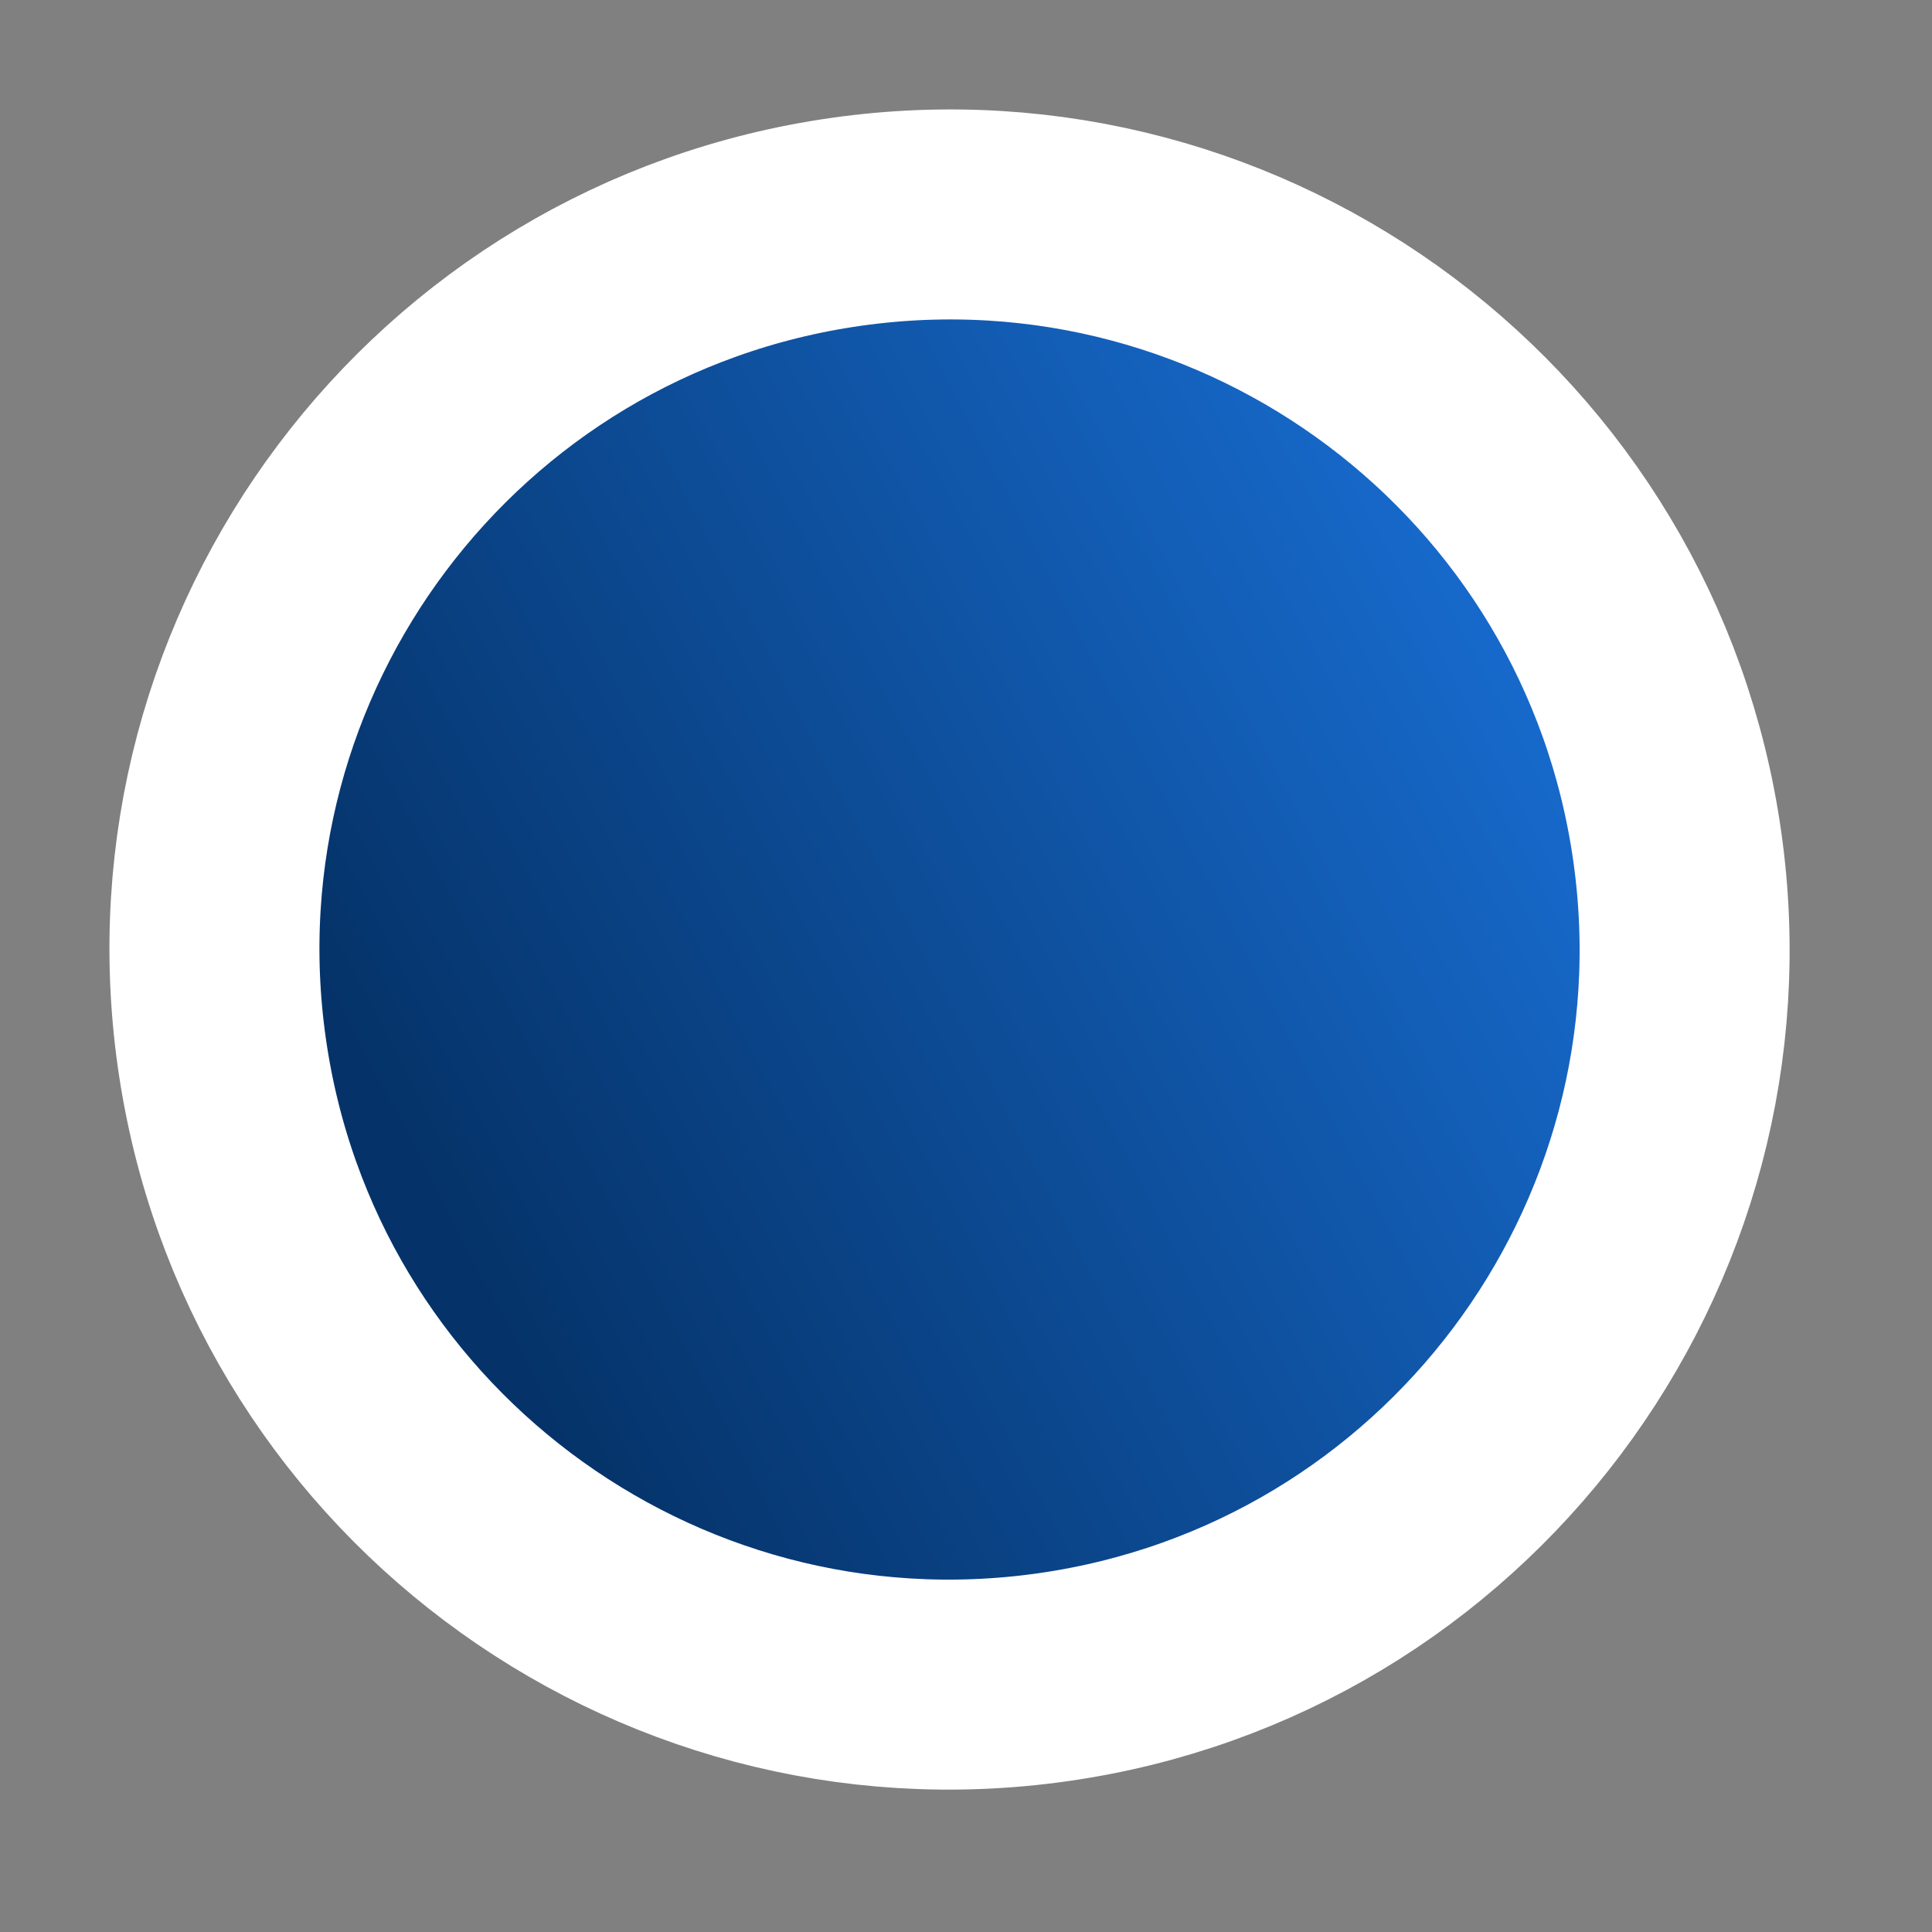 <svg width="46" height="46" viewBox="0 0 46 46" fill="none" xmlns="http://www.w3.org/2000/svg">
<rect x="0" y="0" width="46" height="46" fill="#808080" stroke="none"/>
<g clip-path="url(#clip0_6_12)">
<path d="M25.062 39.935C34.632 38.579 41.29 29.722 39.935 20.153C38.579 10.584 29.722 3.925 20.153 5.281C10.584 6.636 3.925 15.493 5.281 25.062C6.636 34.632 15.493 41.29 25.062 39.935Z" fill="url(#paint0_linear_6_12)" stroke="white" stroke-width="5"/>
</g>
<defs>
<linearGradient id="paint0_linear_6_12" x1="38.828" y1="-6.146" x2="2.21" y2="12.909" gradientUnits="userSpaceOnUse">
<stop stop-color="#1E81F6"/>
<stop offset="1" stop-color="#053369"/>
</linearGradient>
<clipPath id="clip0_6_12">
<rect width="40" height="40" fill="white" transform="translate(0 5.611) rotate(-8.064)"/>
</clipPath>
</defs>
</svg>
